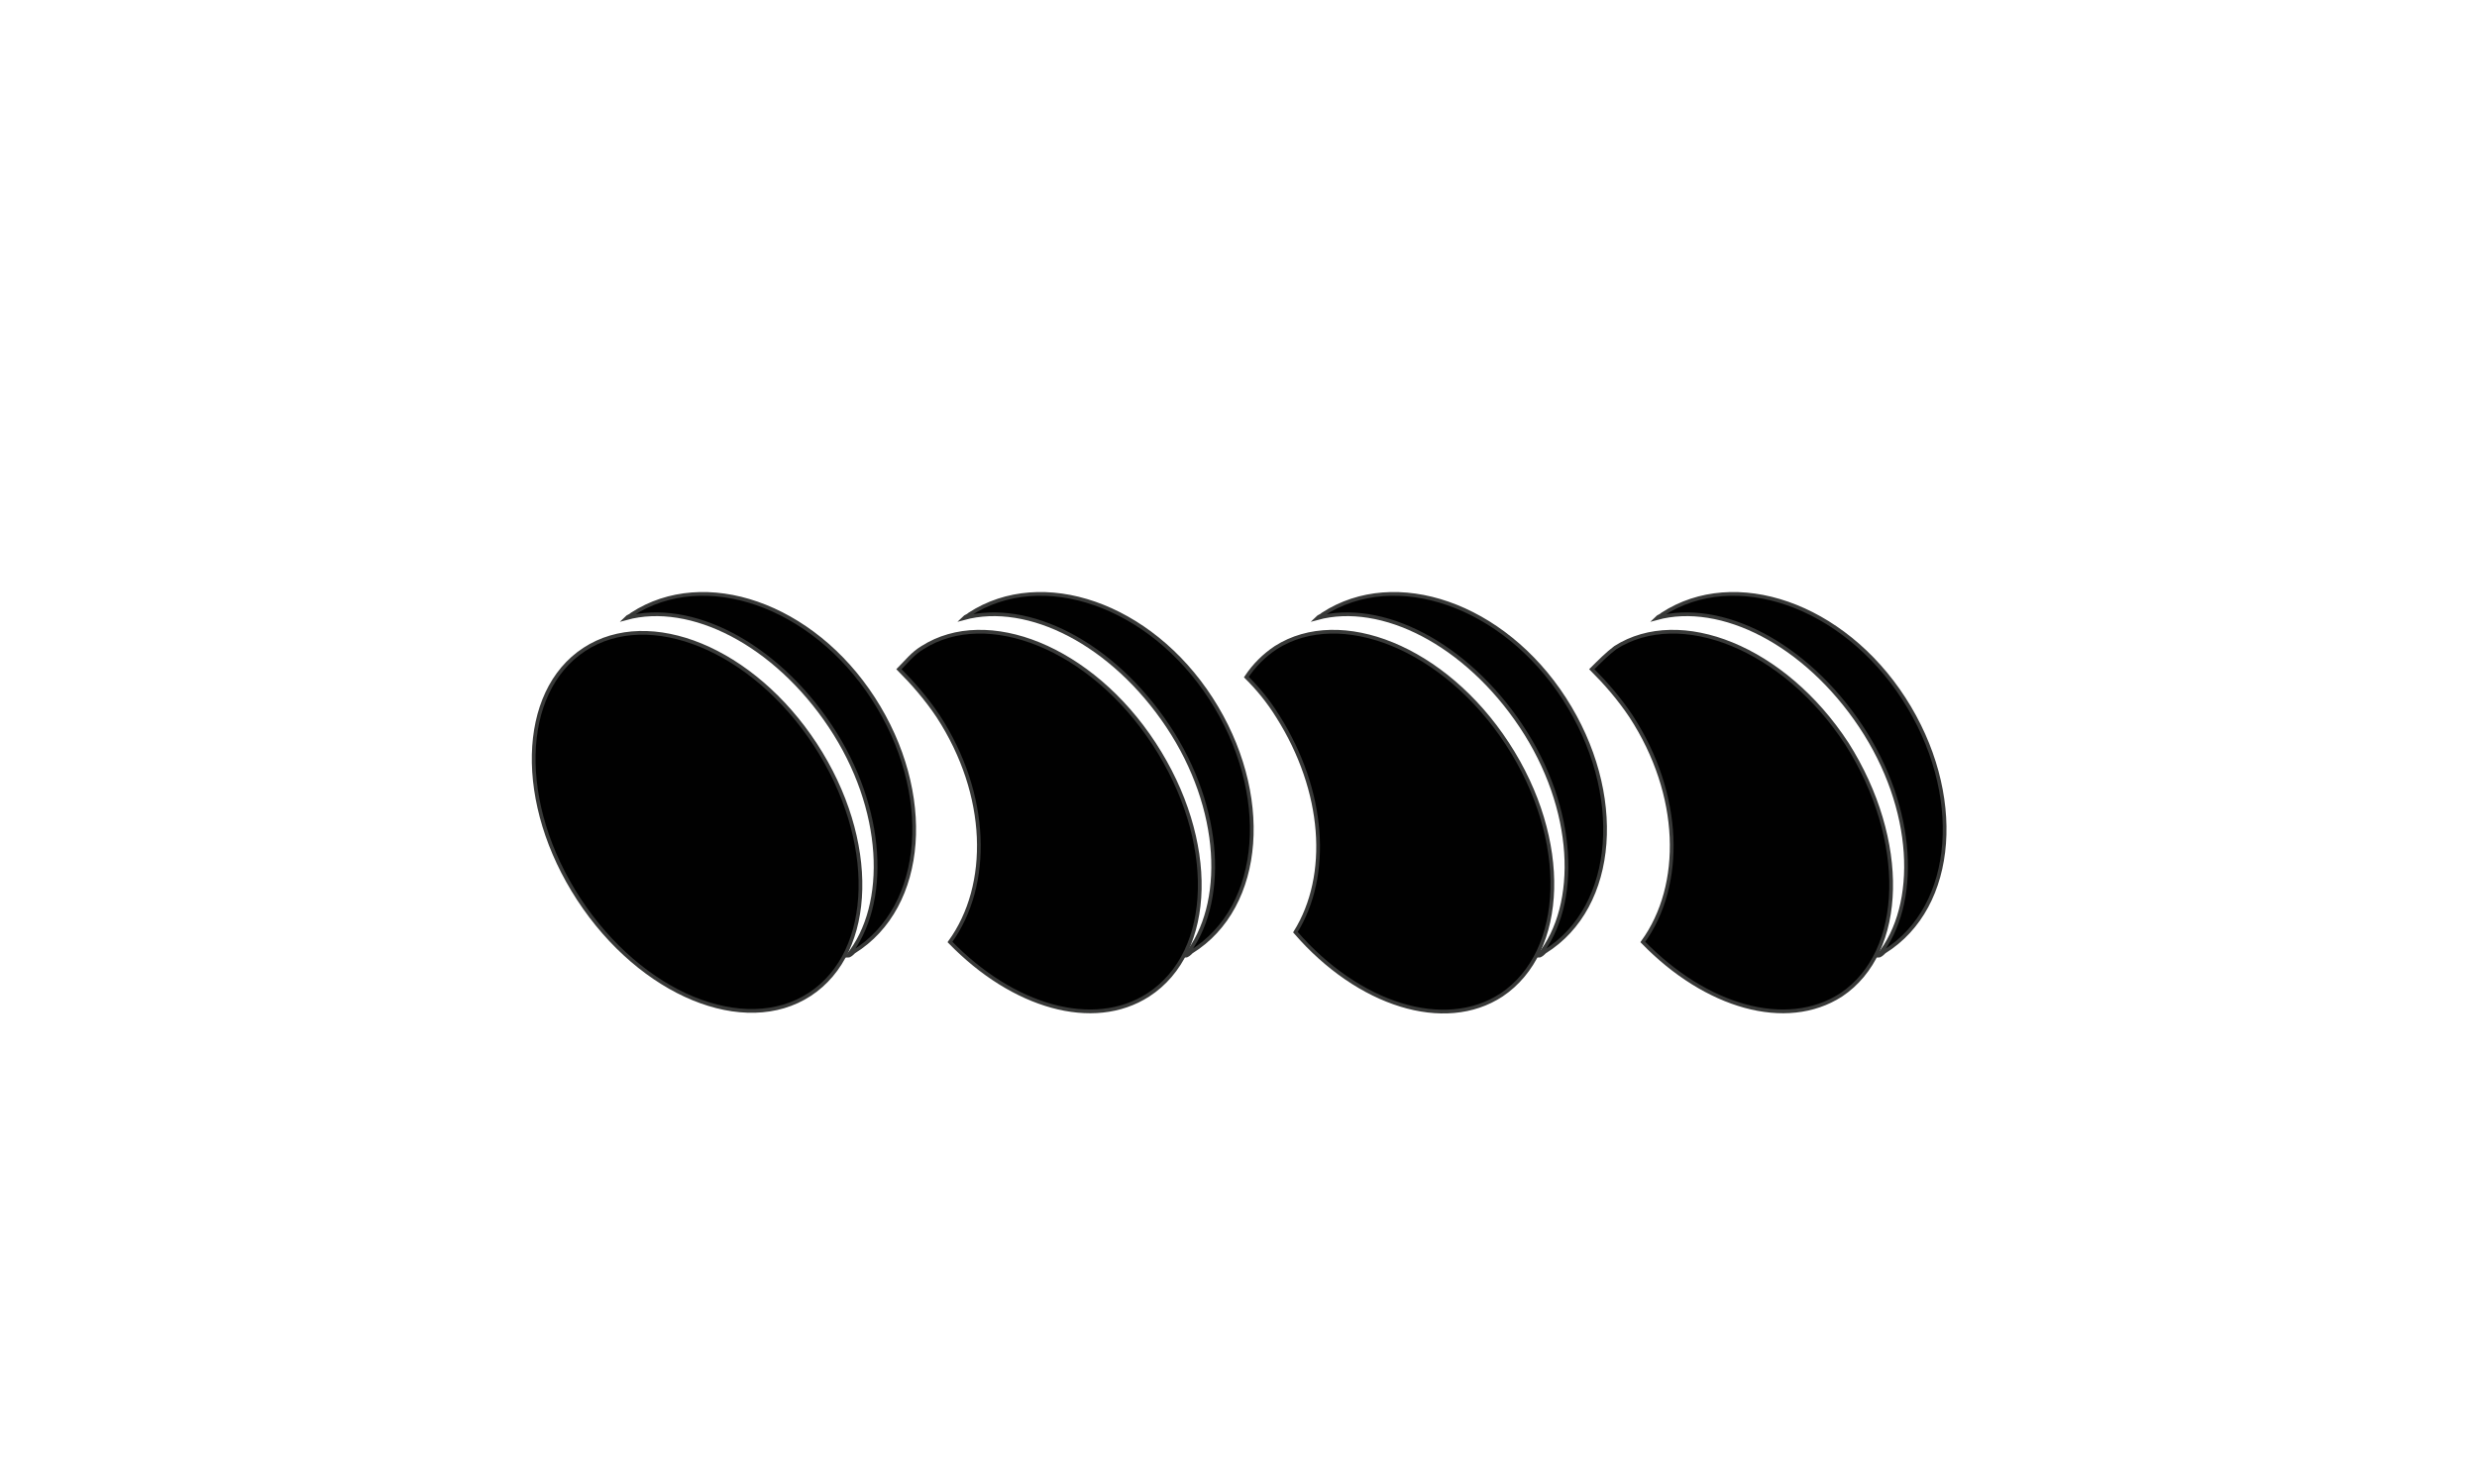 <?xml version="1.0" encoding="utf-8"?>
<!-- Generator: Adobe Illustrator 26.4.1, SVG Export Plug-In . SVG Version: 6.00 Build 0)  -->
<svg version="1.1" id="Layer_2_00000111174480314894027540000008149791808222808219_"
	 xmlns="http://www.w3.org/2000/svg" xmlns:xlink="http://www.w3.org/1999/xlink" x="0px" y="0px" viewBox="0 0 126.2 75.6"
	 style="enable-background:new 0 0 126.2 75.6;" xml:space="preserve">
<style type="text/css">
	.st0{fill:none;}
	.st1{fill:#010101;stroke:#383938;stroke-width:0.19;stroke-miterlimit:10;}
</style>
<g id="Layer_1-2">
	<g>
		<rect y="0" class="st0" width="126.2" height="75.6"/>
		<g>
			<path class="st1" d="M97,35.6c-3.1-4.8-8.6-6.7-12.3-4.3c-0.1,0.1-0.2,0.1-0.3,0.2c3.3-0.9,7.6,1.3,10.4,5.5
				c2.8,4.2,3,9.1,0.9,11.7c0.1,0,0.2-0.1,0.3-0.2C99.7,46.2,100.1,40.4,97,35.6L97,35.6z"/>
			<path class="st1" d="M94.1,37.9c-3.2-4.9-8.5-7-11.8-4.9c-0.4,0.3-0.8,0.7-1.2,1.1c0.7,0.7,1.4,1.5,2,2.4c2.6,4,2.7,8.6,0.6,11.5
				c3.2,3.3,7.3,4.5,10.1,2.7C97.1,48.5,97.2,42.8,94.1,37.9L94.1,37.9z"/>
			<path class="st1" d="M79.7,35.6c-3.1-4.8-8.6-6.7-12.3-4.3c-0.1,0.1-0.2,0.1-0.3,0.2c3.3-0.9,7.6,1.3,10.4,5.5
				c2.8,4.2,3,9.1,0.9,11.7c0.1,0,0.2-0.1,0.3-0.2C82.4,46.2,82.8,40.4,79.7,35.6L79.7,35.6z"/>
			<path class="st1" d="M76.8,37.9c-3.2-4.9-8.5-7-11.8-4.9c-0.6,0.4-1.1,0.9-1.5,1.5c0.6,0.6,1.1,1.2,1.6,2c2.4,3.8,2.7,8.1,0.9,11
				c3.2,3.7,7.6,5.1,10.5,3.2C79.8,48.5,80,42.8,76.8,37.9z"/>
			<path class="st1" d="M61.7,35.6c-3.1-4.8-8.6-6.7-12.3-4.3c-0.1,0.1-0.2,0.1-0.3,0.2c3.3-0.9,7.6,1.3,10.4,5.5
				c2.8,4.2,3,9.1,0.9,11.7c0.1,0,0.2-0.1,0.3-0.2C64.4,46.2,64.8,40.4,61.7,35.6L61.7,35.6z"/>
			<path class="st1" d="M58.8,37.9c-3.2-4.9-8.5-7-11.8-4.9c-0.5,0.3-0.8,0.7-1.2,1.1c0.7,0.7,1.4,1.5,2,2.4c2.6,4,2.7,8.6,0.6,11.5
				c3.2,3.3,7.3,4.5,10.1,2.7C61.9,48.5,62,42.8,58.8,37.9L58.8,37.9z"/>
			<path class="st1" d="M44.5,35.6c-3.1-4.8-8.6-6.7-12.3-4.3c-0.1,0.1-0.2,0.1-0.3,0.2c3.3-0.9,7.6,1.3,10.4,5.5
				c2.8,4.2,3,9.1,0.9,11.7c0.1,0,0.2-0.1,0.3-0.2C47.2,46.2,47.6,40.4,44.5,35.6L44.5,35.6z"/>
			<ellipse transform="matrix(0.837 -0.547 0.547 0.837 -17.118 26.228)" class="st1" cx="35.5" cy="41.9" rx="7.2" ry="10.5"/>
		</g>
	</g>
</g>
</svg>

